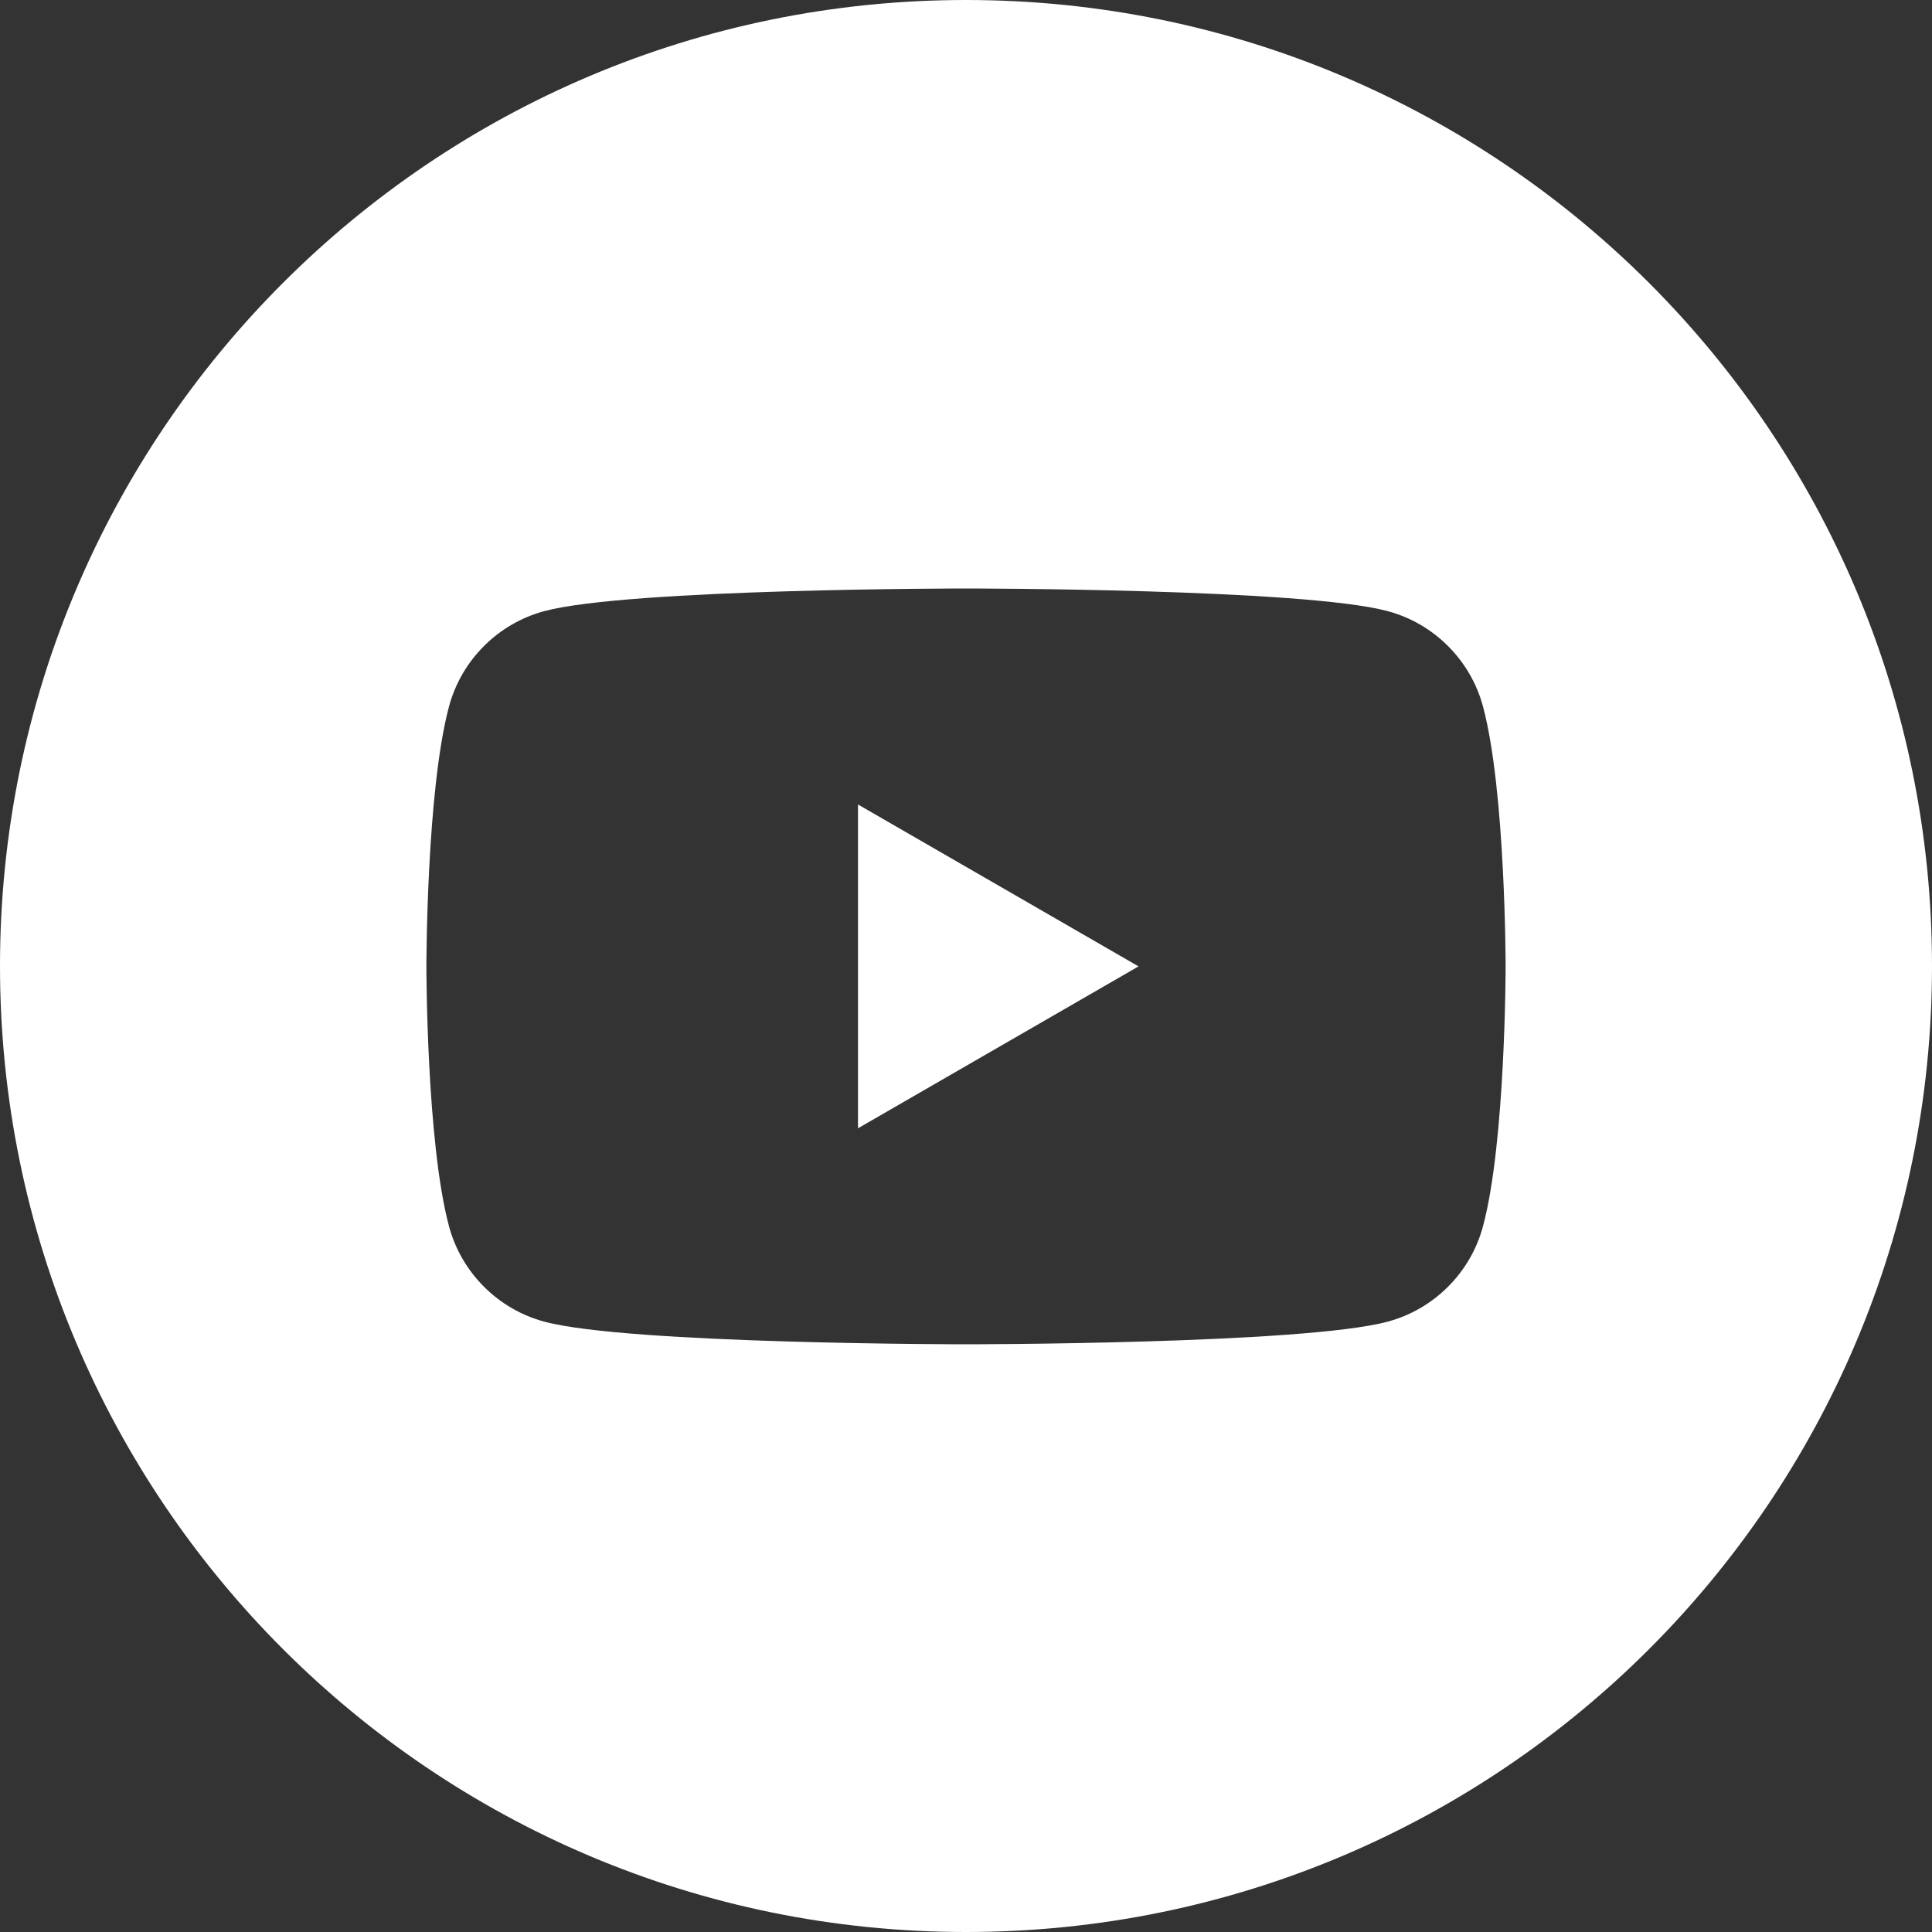 <?xml version="1.0" encoding="UTF-8"?>
<svg xmlns="http://www.w3.org/2000/svg" id="Layer_1" version="1.1" viewBox="0 0 100 100">
  <rect x="0" y="0" width="100" height="100" fill="#333333" stroke="none"/>
  <defs>
    <style> .st0 { fill: #fff; } </style>
  </defs>
  <path class="st0" d="M50,0C22.38,0,0,22.39,0,50s22.38,50,50,50,50-22.38,50-50S77.61,0,50,0ZM76.76,63.47c-.64,2.4-2.54,4.3-4.94,4.94-4.36,1.17-21.82,1.17-21.82,1.17,0,0-17.47,0-21.82-1.17-2.4-.64-4.3-2.54-4.94-4.94-1.17-4.36-1.17-13.45-1.17-13.45,0,0,0-9.09,1.17-13.45.64-2.4,2.54-4.3,4.94-4.94,4.36-1.17,21.82-1.17,21.82-1.17,0,0,17.47,0,21.82,1.17,2.4.64,4.3,2.54,4.94,4.94,1.17,4.36,1.17,13.45,1.17,13.45,0,0,0,9.09-1.17,13.45Z"></path>
  <polygon class="st0" points="44.41 58.4 58.93 50.02 44.41 41.64 44.41 58.4"></polygon>
</svg>

